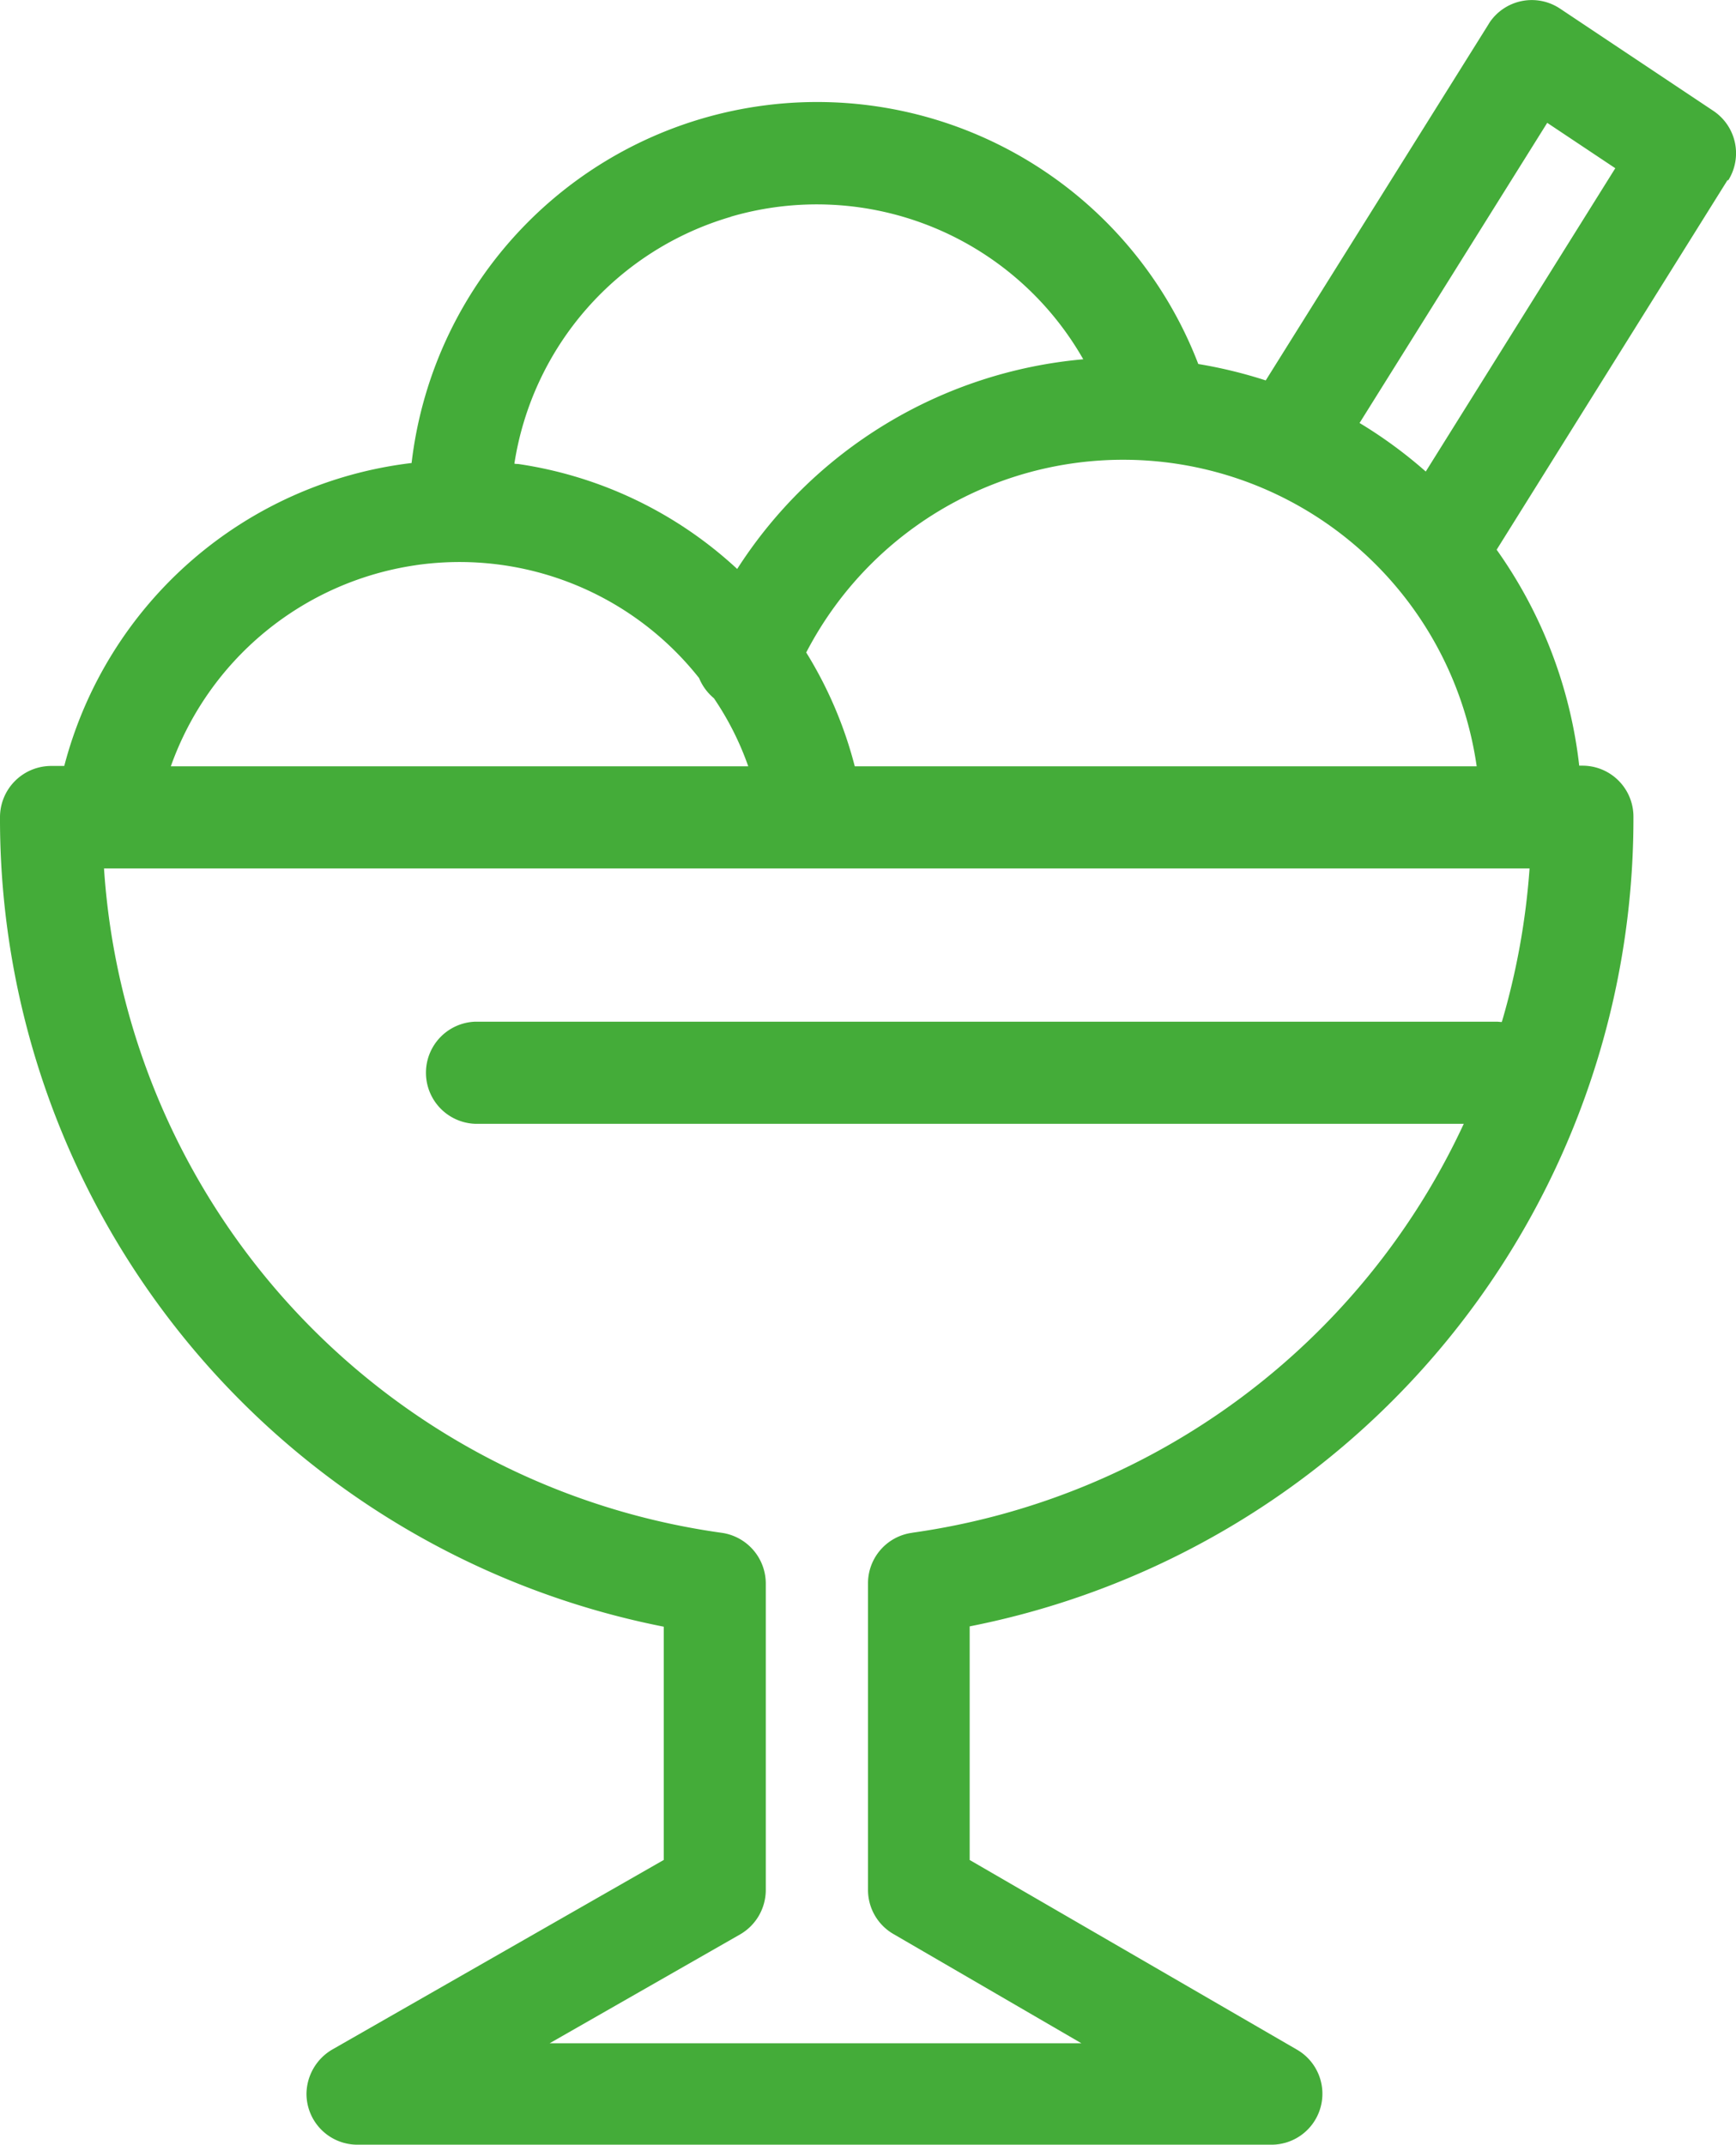 <svg xmlns="http://www.w3.org/2000/svg" width="64.776" height="80" viewBox="0 0 64.776 80"><path id="Tracciato_315" data-name="Tracciato 315" d="M96.182,22.318a1.9,1.9,0,0,0-.553-2.6h0l-5.715-3.81a1.9,1.9,0,0,0-2.634.517c-.012.024-.024.035-.035.059L78.929,29.774a17.426,17.426,0,0,0-2.517-.612,15.235,15.235,0,0,0-29.354,3.693,15.255,15.255,0,0,0-12.96,11.3h-.494A1.912,1.912,0,0,0,31.7,46.062a30.707,30.707,0,0,0,24.767,30.2v8.7L44.1,92.033a1.938,1.938,0,0,0-.964,1.646,1.9,1.9,0,0,0,1.905,1.905H79.129a1.9,1.9,0,0,0,.953-3.552l-12.2-7.068V76.25a30.707,30.707,0,0,0,24.767-30.2h0a1.9,1.9,0,0,0-1.905-1.905h-.118a17.231,17.231,0,0,0-3.081-8.056l8.62-13.795Zm-6.75-2.152,2.54,1.693L84.9,33.173a17.087,17.087,0,0,0-2.47-1.811Zm-30.459,3.5A11.442,11.442,0,0,1,72.12,28.986a17.134,17.134,0,0,0-12.913,7.821,15.277,15.277,0,0,0-8.173-3.916.572.572,0,0,1-.141-.012,11.409,11.409,0,0,1,8.079-9.208Zm-11.76,13a11.393,11.393,0,0,1,10.572,4.21,1.928,1.928,0,0,0,.553.753,10.96,10.96,0,0,1,1.282,2.54H38.074a11.451,11.451,0,0,1,9.126-7.5ZM65.746,72.758a1.9,1.9,0,0,0-1.658,1.893V86.082a1.9,1.9,0,0,0,.953,1.646L72.05,91.8H52.21l7.1-4.057a1.917,1.917,0,0,0,.964-1.658V74.651a1.913,1.913,0,0,0-1.658-1.893A26.8,26.8,0,0,1,35.581,47.979H88.773a27.051,27.051,0,0,1-1.035,5.727c-.071,0-.129-.012-.2-.012h-38.1a1.906,1.906,0,0,0,0,3.81h36.88a26.8,26.8,0,0,1-20.58,15.253ZM63.594,44.168a15.317,15.317,0,0,0-1.811-4.245A13.324,13.324,0,0,1,86.8,44.168Z" transform="translate(-31.7 -15.584)" fill="#44ac39"></path></svg>
